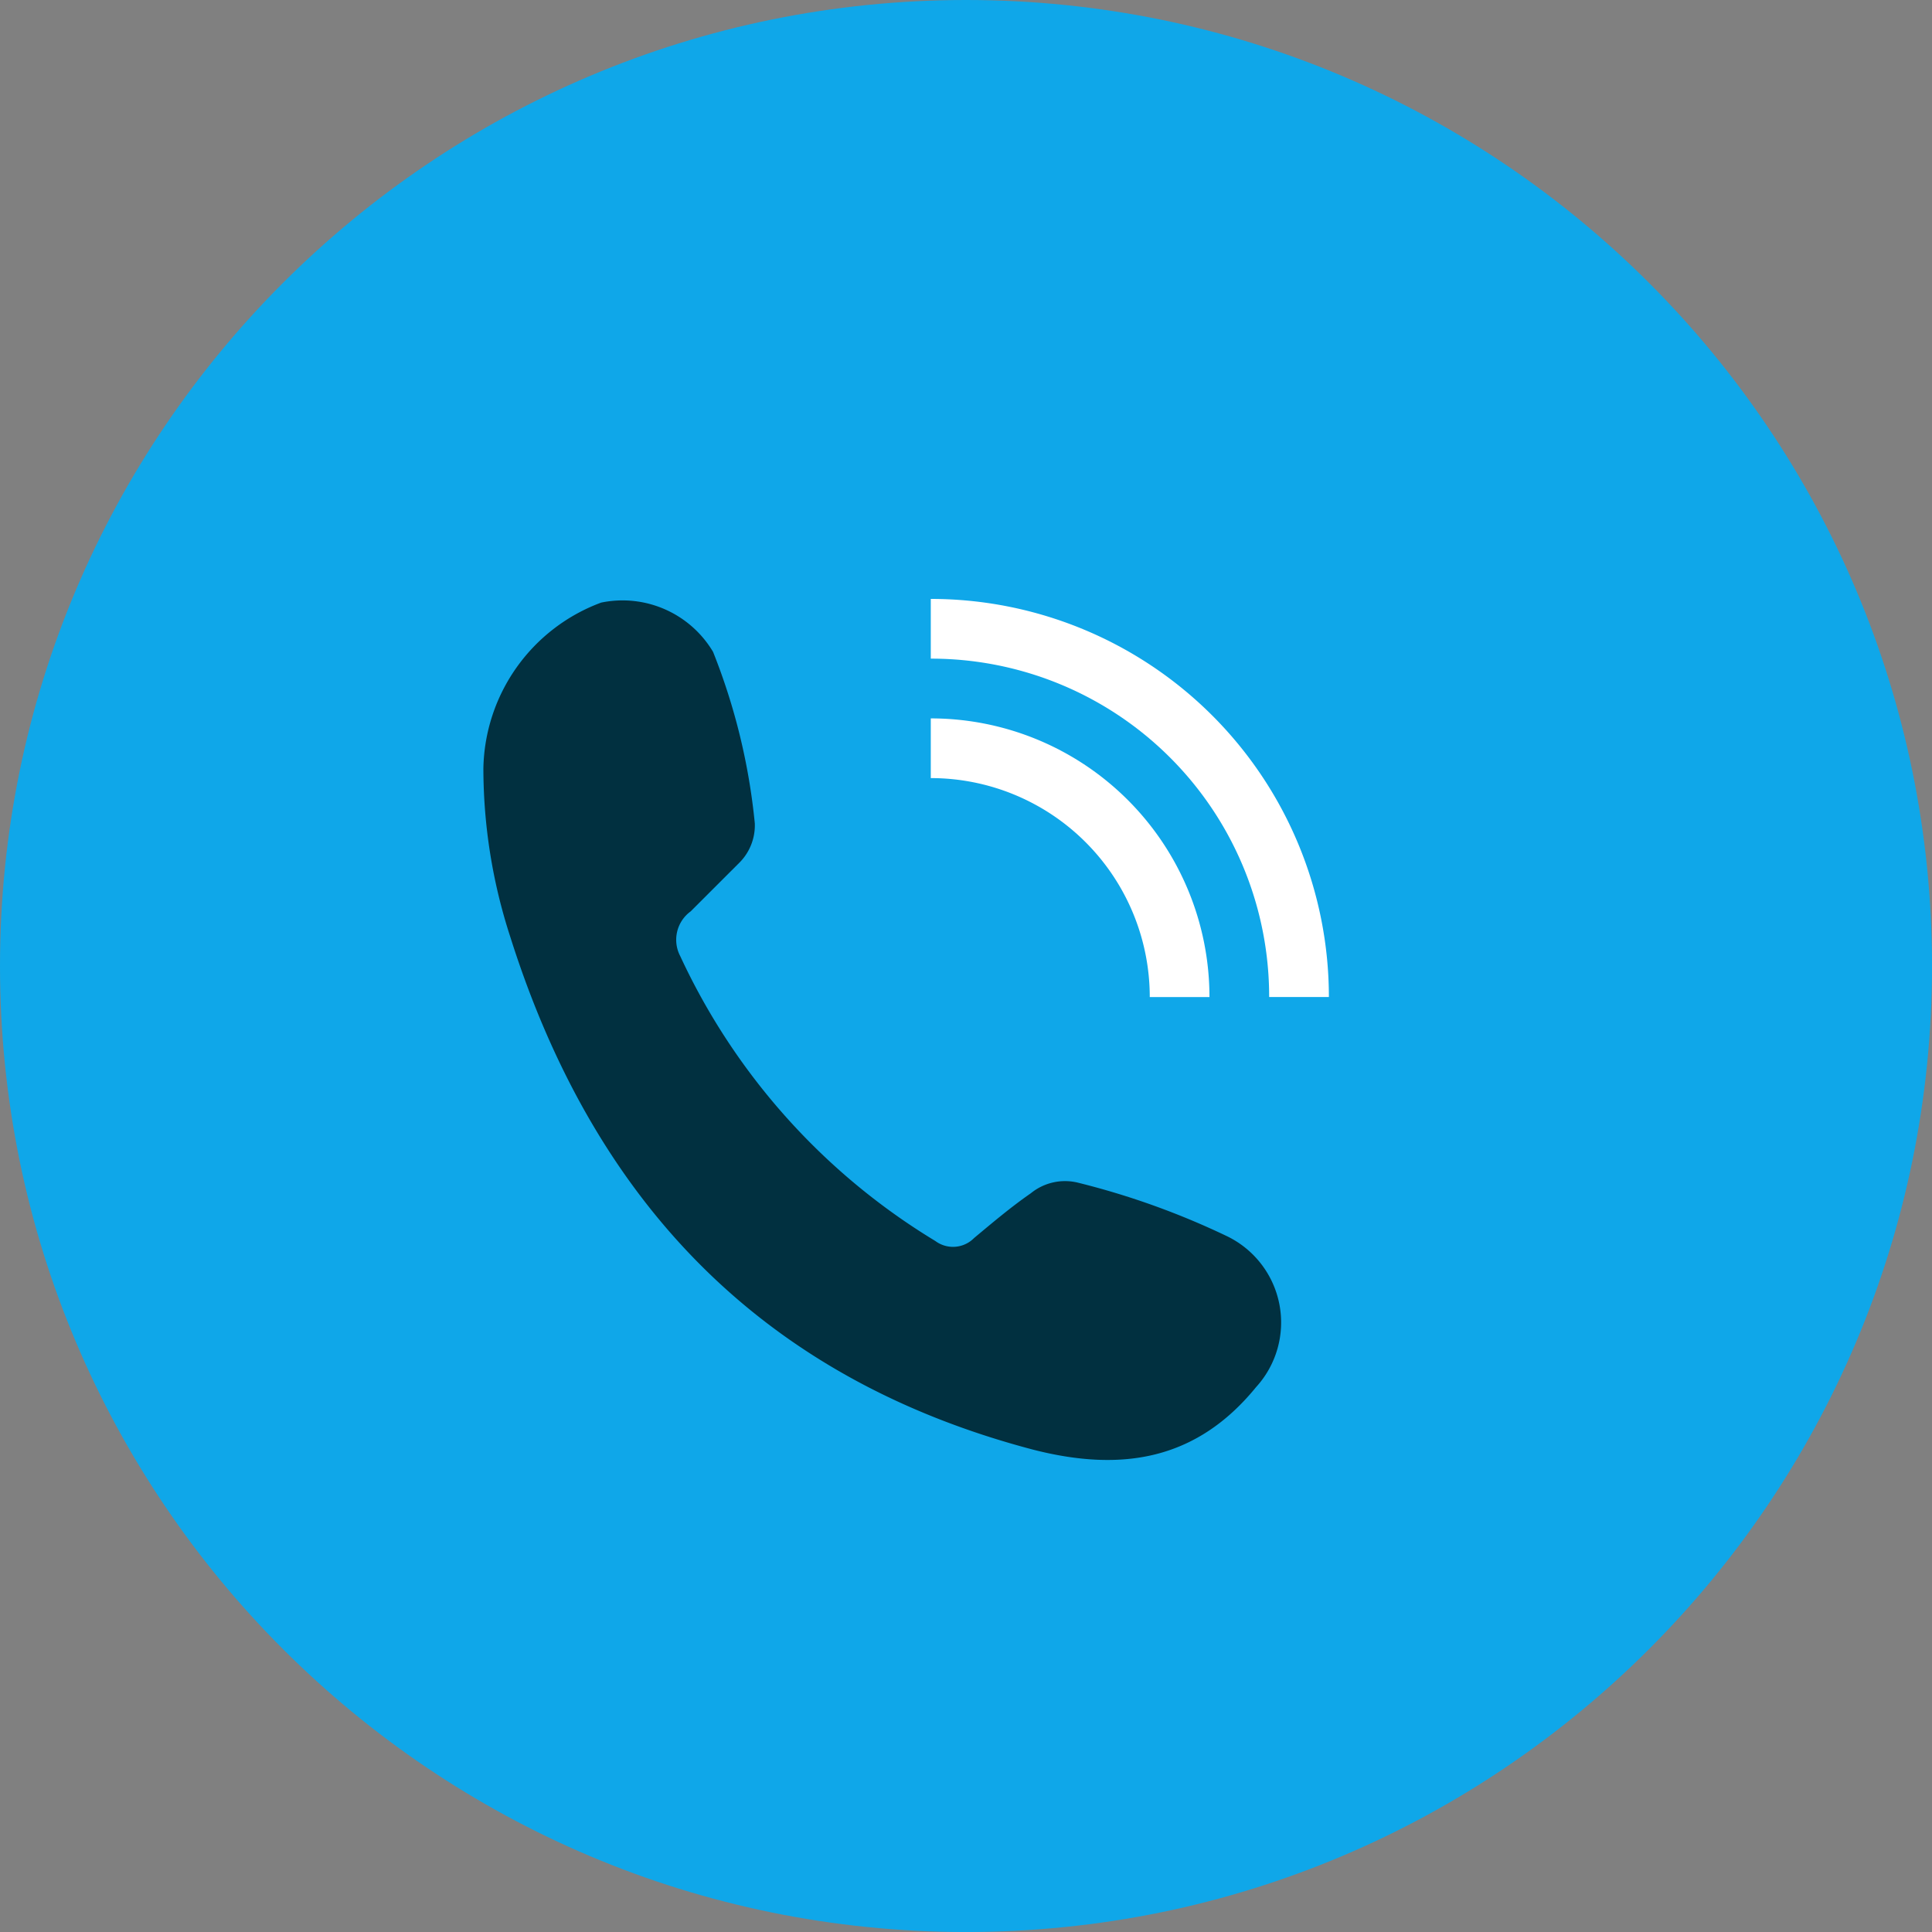 <svg width="70" height="70" viewBox="0 0 70 70" xmlns="http://www.w3.org/2000/svg"><rect x="0" y="0" width="70" height="70" fill="#808080" stroke="none"/><path d="M35 70.001c19.33 0 35.001-15.67 35.001-35S54.331 0 35.001 0 0 15.67 0 35s15.67 35.001 35 35.001z" fill="#0FA7E9"/><path d="M17.514 27.833a6.535 6.535 0 014.268-6 3.817 3.817 0 014.053 1.784 22.728 22.728 0 011.513 6.215 1.915 1.915 0 01-.54 1.406l-1.784 1.783a1.273 1.273 0 00-.378 1.621 23.728 23.728 0 009.242 10.321 1.072 1.072 0 001.406-.108c.648-.54 1.35-1.134 2.054-1.62a1.962 1.962 0 011.73-.379 28.1 28.1 0 015.403 1.946 3.473 3.473 0 011.027 5.458c-2.157 2.647-4.863 3.08-8.052 2.27-9.89-2.594-15.943-9.025-18.968-18.587a19.75 19.75 0 01-.974-6.11z" fill="#013040"/><path d="M33.724 21.7v2.164a12.247 12.247 0 0112.26 12.259h2.164A14.425 14.425 0 0033.724 21.7z" fill="white"/><path d="M33.724 26.029v2.163a7.934 7.934 0 017.934 7.934h2.163a10.097 10.097 0 00-10.097-10.097z" fill="white"/></svg>